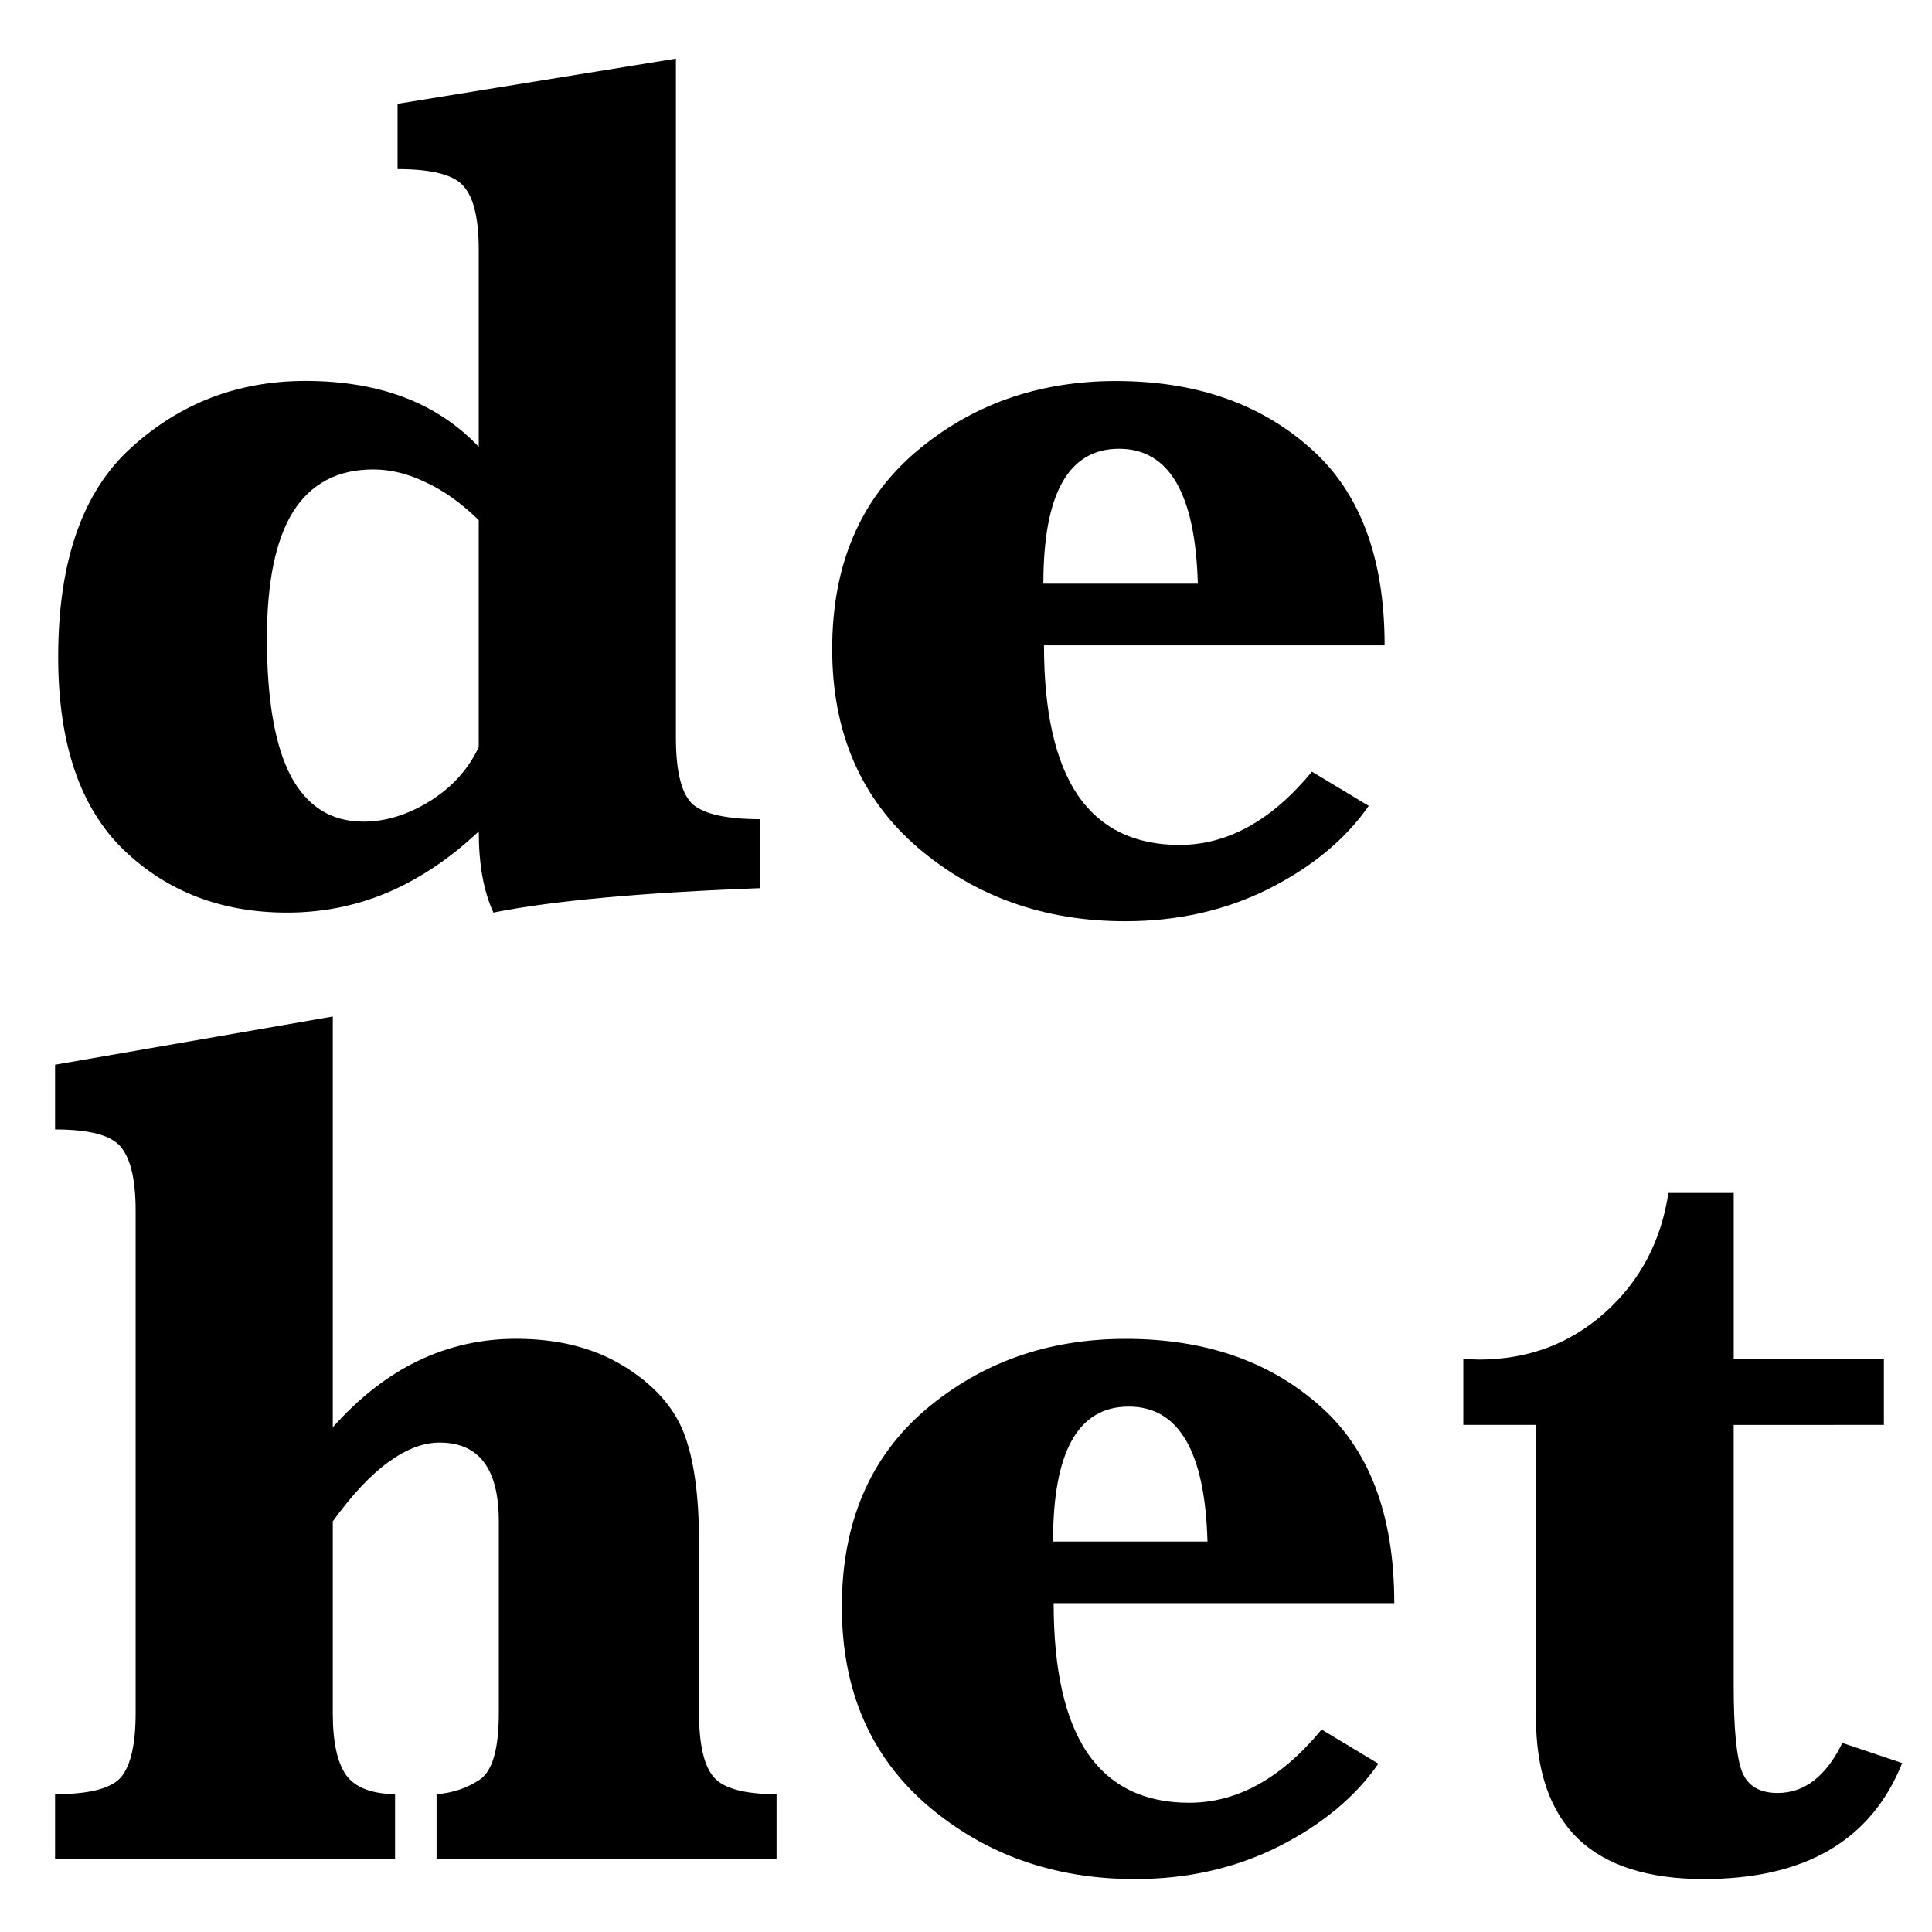 <?xml version="1.0" encoding="UTF-8"?>
<svg width="680" height="680" version="1.1" viewBox="0 0 179.92 179.92" xmlns="http://www.w3.org/2000/svg">
<g transform="translate(-24.797 -70.933)">
<path d="m69.38 148.36q-3.979 3.752-8.47 5.684-4.434 1.876-9.379 1.876-9.152 0-15.234-5.855-6.082-5.912-6.082-17.963 0-13.358 6.821-19.498 6.821-6.196 16.201-6.196 5.173 0 9.209 1.535 4.036 1.535 6.935 4.604v-18.361q0-4.263-1.364-5.855-1.307-1.649-6.196-1.649v-6.082l25.921-4.207v63.211q0 4.832 1.592 6.253 1.649 1.364 6.253 1.364v6.423q-16.599 0.625-24.841 2.274-1.364-2.956-1.364-7.56zm0-7.845v-21.146q-2.444-2.388-4.945-3.524-2.444-1.194-4.889-1.194-4.945 0-7.447 3.922-2.444 3.922-2.444 11.824 0 8.527 2.217 12.79 2.274 4.263 6.764 4.263 3.07 0 6.139-1.876 3.126-1.933 4.604-5.059z"/>
<path d="m122.02 131.03q0 9.266 3.126 13.927 3.183 4.661 9.493 4.661 6.708 0 12.335-6.821l5.287 3.183q-3.24 4.661-9.322 7.731-6.026 3.013-13.358 3.013-11.255 0-19.27-6.821-8.015-6.878-8.015-18.531 0-11.653 7.731-18.304 7.788-6.651 18.702-6.651 10.971 0 17.963 6.139 7.049 6.082 7.049 18.474zm-0.057-5.741h14.382q-0.341-12.563-7.333-12.563-3.524 0-5.287 3.126t-1.762 9.436z"/>
<path d="m55.788 212.61v17.849q0 4.036 1.251 5.798 1.251 1.705 4.548 1.762v6.026h-31.662v-6.026q4.889 0 6.196-1.649 1.307-1.649 1.307-5.912v-46.783q0-4.263-1.364-5.912-1.307-1.649-6.139-1.649v-6.026l25.864-4.491v38.256q3.695-4.15 7.958-6.196t9.095-2.046q5.912 0 10.061 2.558 4.15 2.558 5.571 6.196t1.421 10.232v15.86q0 4.377 1.364 5.969 1.364 1.592 5.855 1.592v6.026h-31.662v-6.026q2.274-0.171 4.036-1.364t1.762-6.196v-17.849q0-7.333-5.514-7.333-2.274 0-4.775 1.819-2.501 1.819-5.173 5.514z"/>
<path d="m122.92 220.23q0 9.266 3.126 13.927 3.183 4.661 9.493 4.661 6.708 0 12.335-6.821l5.287 3.183q-3.24 4.661-9.322 7.731-6.026 3.013-13.358 3.013-11.255 0-19.27-6.821-8.015-6.878-8.015-18.531t7.731-18.304q7.788-6.651 18.702-6.651 10.971 0 17.963 6.139 7.049 6.082 7.049 18.474zm-0.057-5.741h14.382q-0.341-12.563-7.333-12.563-3.524 0-5.287 3.126t-1.762 9.436z"/>
<path d="m186.25 203.63v24.272q0 6.082 0.796 8.072 0.796 1.933 3.297 1.933 3.752 0 6.026-4.661l5.571 1.876q-4.32 10.8-18.474 10.8-7.788 0-11.71-3.752-3.922-3.809-3.922-11.369v-27.172h-6.764v-6.139l1.421 0.057q6.878 0 11.767-4.377 4.889-4.377 5.912-11.141h6.082v15.462h13.984v6.139z"/>
</g>
</svg>
